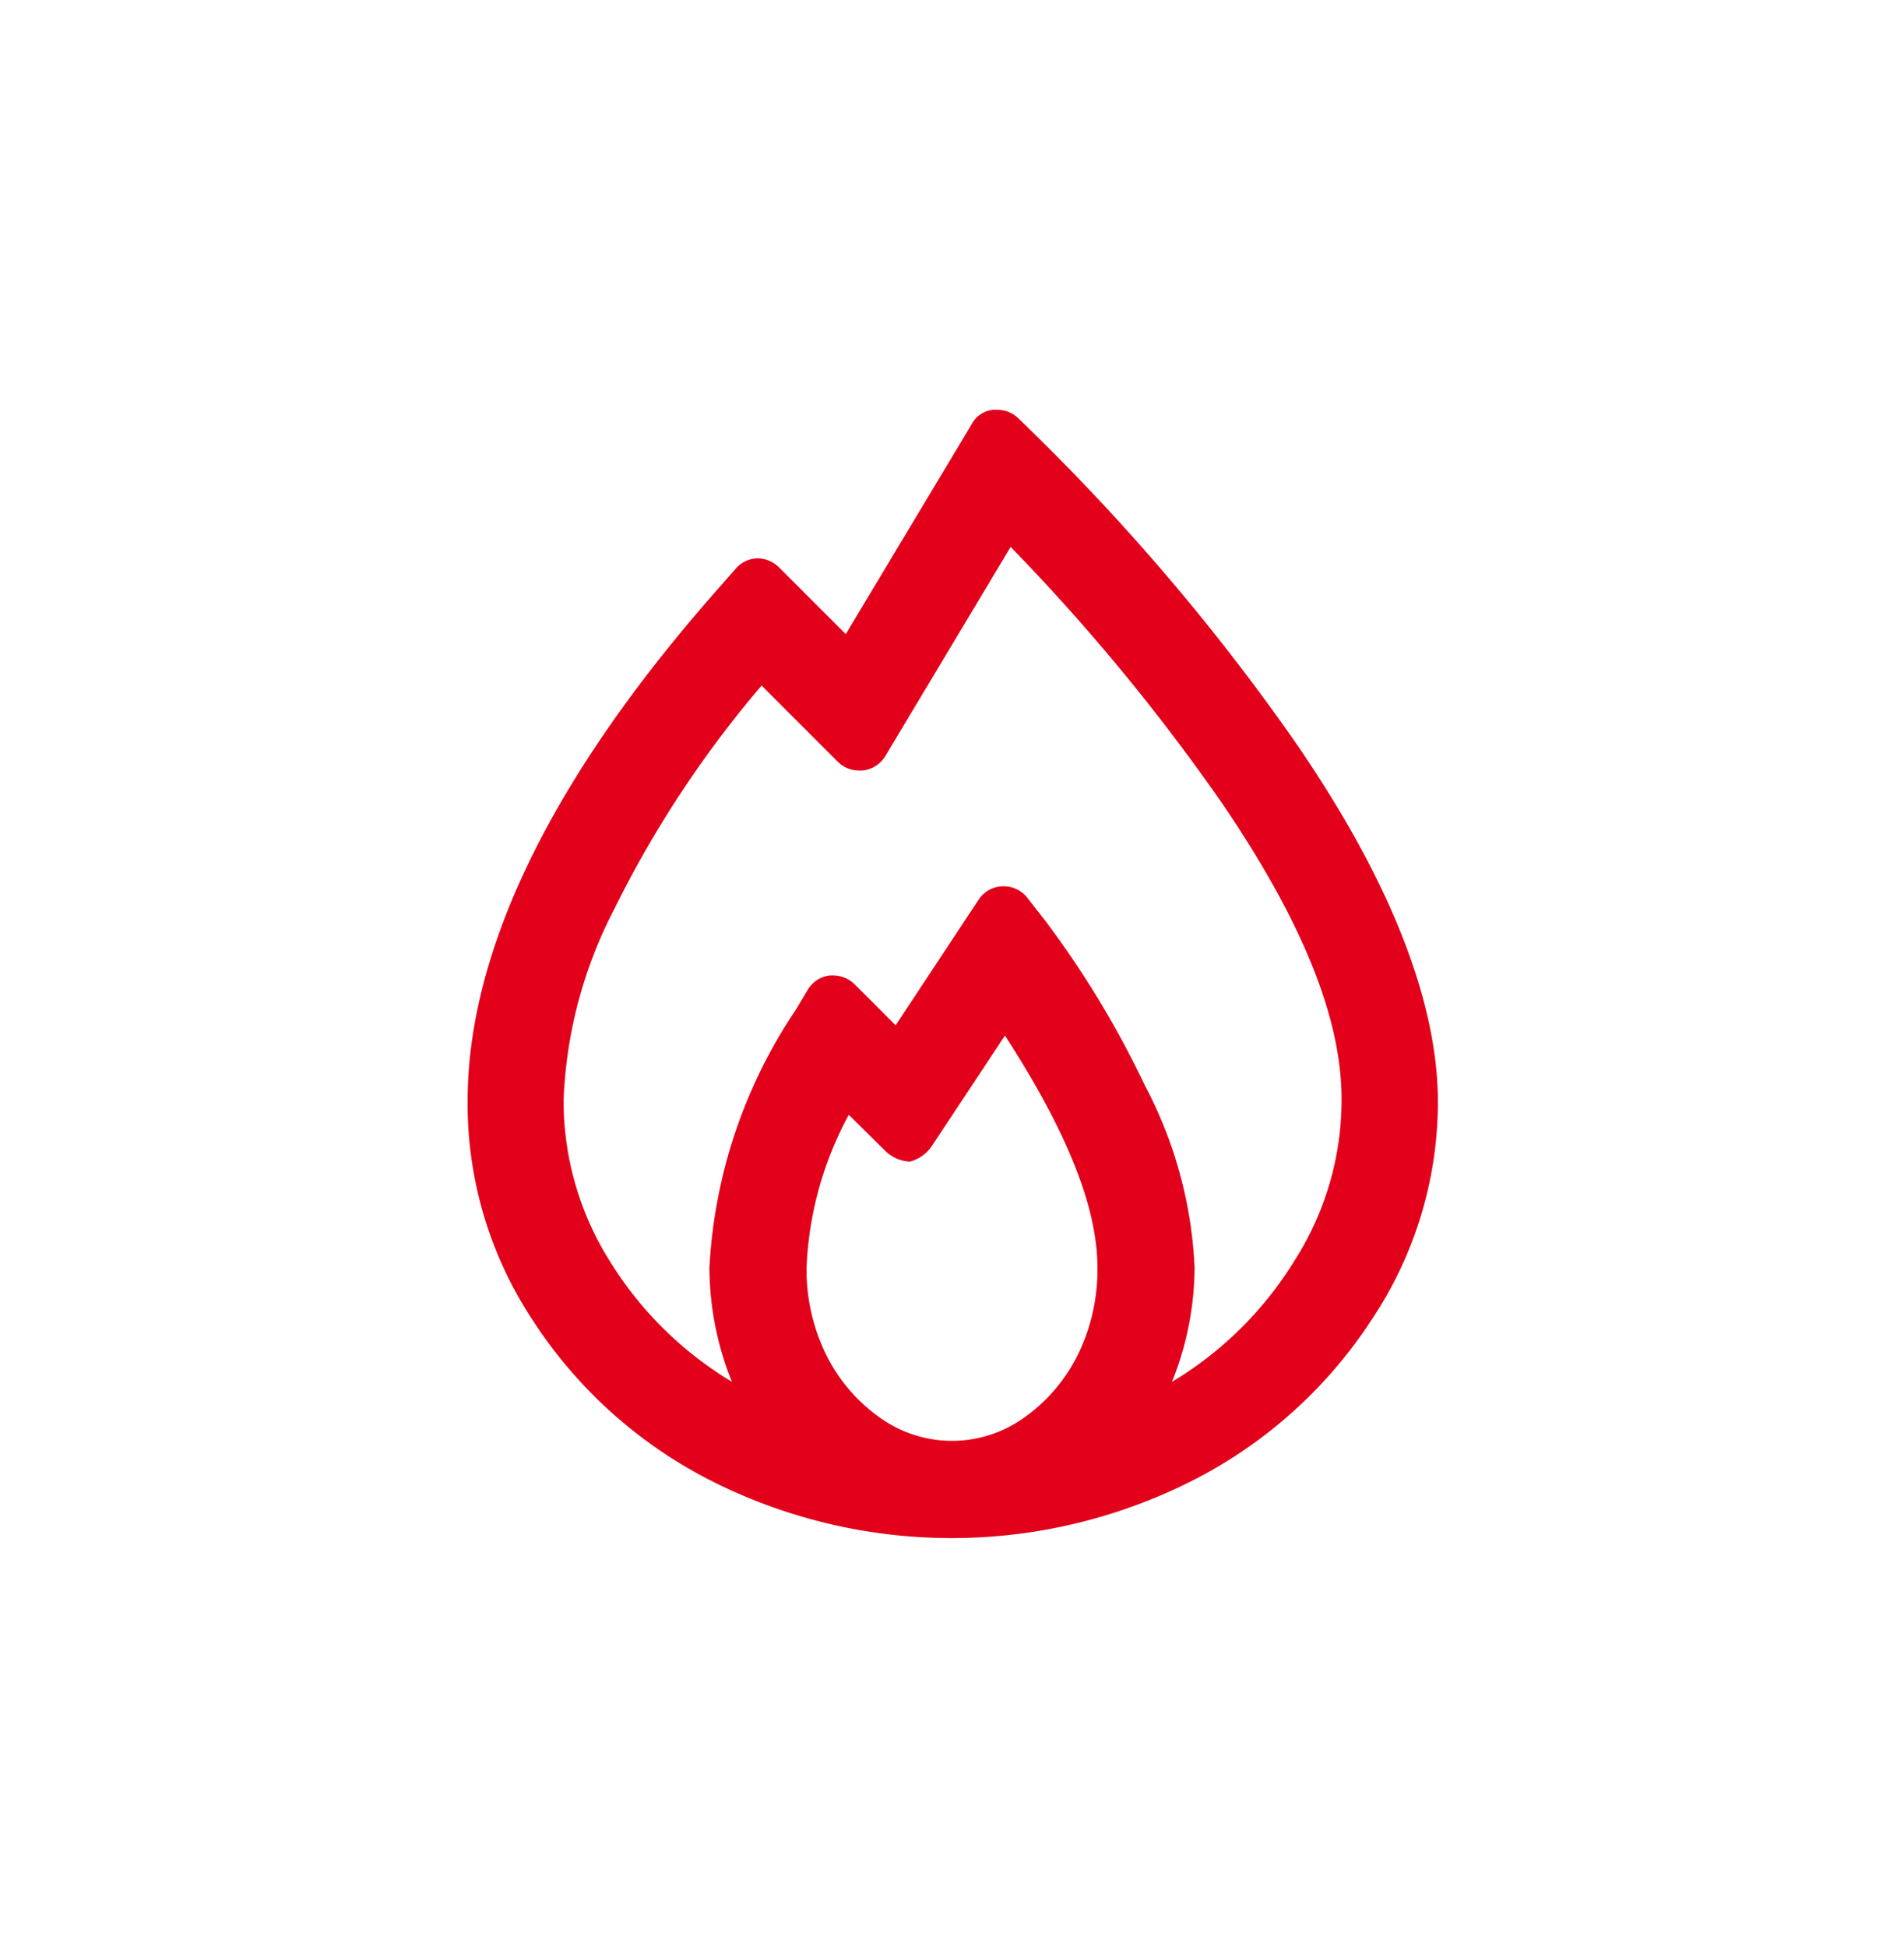 <svg xmlns="http://www.w3.org/2000/svg" viewBox="0 0 50 51.13"><defs><style>.a{fill:#e2001a;}</style></defs><path class="a" d="M33.92,19.35a57.11,57.11,0,0,0-6.73-7.93L26.76,11a.8.8,0,0,0-.56-.24.71.71,0,0,0-.69.39l-3.3,5.5-1.75-1.75a.8.8,0,0,0-.56-.24h0a.77.77,0,0,0-.57.26l-.35.4c-4.45,5-6.7,9.6-6.7,13.59A10.3,10.3,0,0,0,14,34.68a12.11,12.11,0,0,0,4.58,4.15,14,14,0,0,0,12.82,0A12.19,12.19,0,0,0,36,34.68a10.3,10.3,0,0,0,1.76-5.77C37.75,26.24,36.46,23,33.92,19.35ZM22.29,29.27h0l.95.94a1,1,0,0,0,.65.29,1,1,0,0,0,.58-.41l1.92-2.9h0c1.64,2.53,2.43,4.52,2.43,6.1a5.08,5.08,0,0,1-.51,2.27,4.44,4.44,0,0,1-1.4,1.65,3.25,3.25,0,0,1-3.82,0,4.44,4.44,0,0,1-1.4-1.65,5.08,5.08,0,0,1-.51-2.27A9.17,9.17,0,0,1,22.29,29.27Zm8.49,7a8.08,8.08,0,0,0,.59-3,11.28,11.28,0,0,0-1.31-4.78,25,25,0,0,0-2.63-4.34L27,23.6a.79.79,0,0,0-.65-.33h0a.78.78,0,0,0-.65.35l-2.18,3.3-1.07-1.07a.82.82,0,0,0-.57-.24H21.8a.78.78,0,0,0-.59.38l-.31.52a13.37,13.37,0,0,0-2.27,6.77,8.08,8.08,0,0,0,.59,3A9.54,9.54,0,0,1,16,33.09a7.9,7.9,0,0,1-1.2-4.2,11.82,11.82,0,0,1,1.32-5A28.45,28.45,0,0,1,20,18h0l2,2a.79.79,0,0,0,.57.23h.09a.8.8,0,0,0,.59-.38l3.29-5.49a53,53,0,0,1,5.58,6.77c2.09,3.08,3.11,5.61,3.11,7.73A7.83,7.83,0,0,1,34,33.09a9.54,9.54,0,0,1-3.22,3.19Z"/></svg>